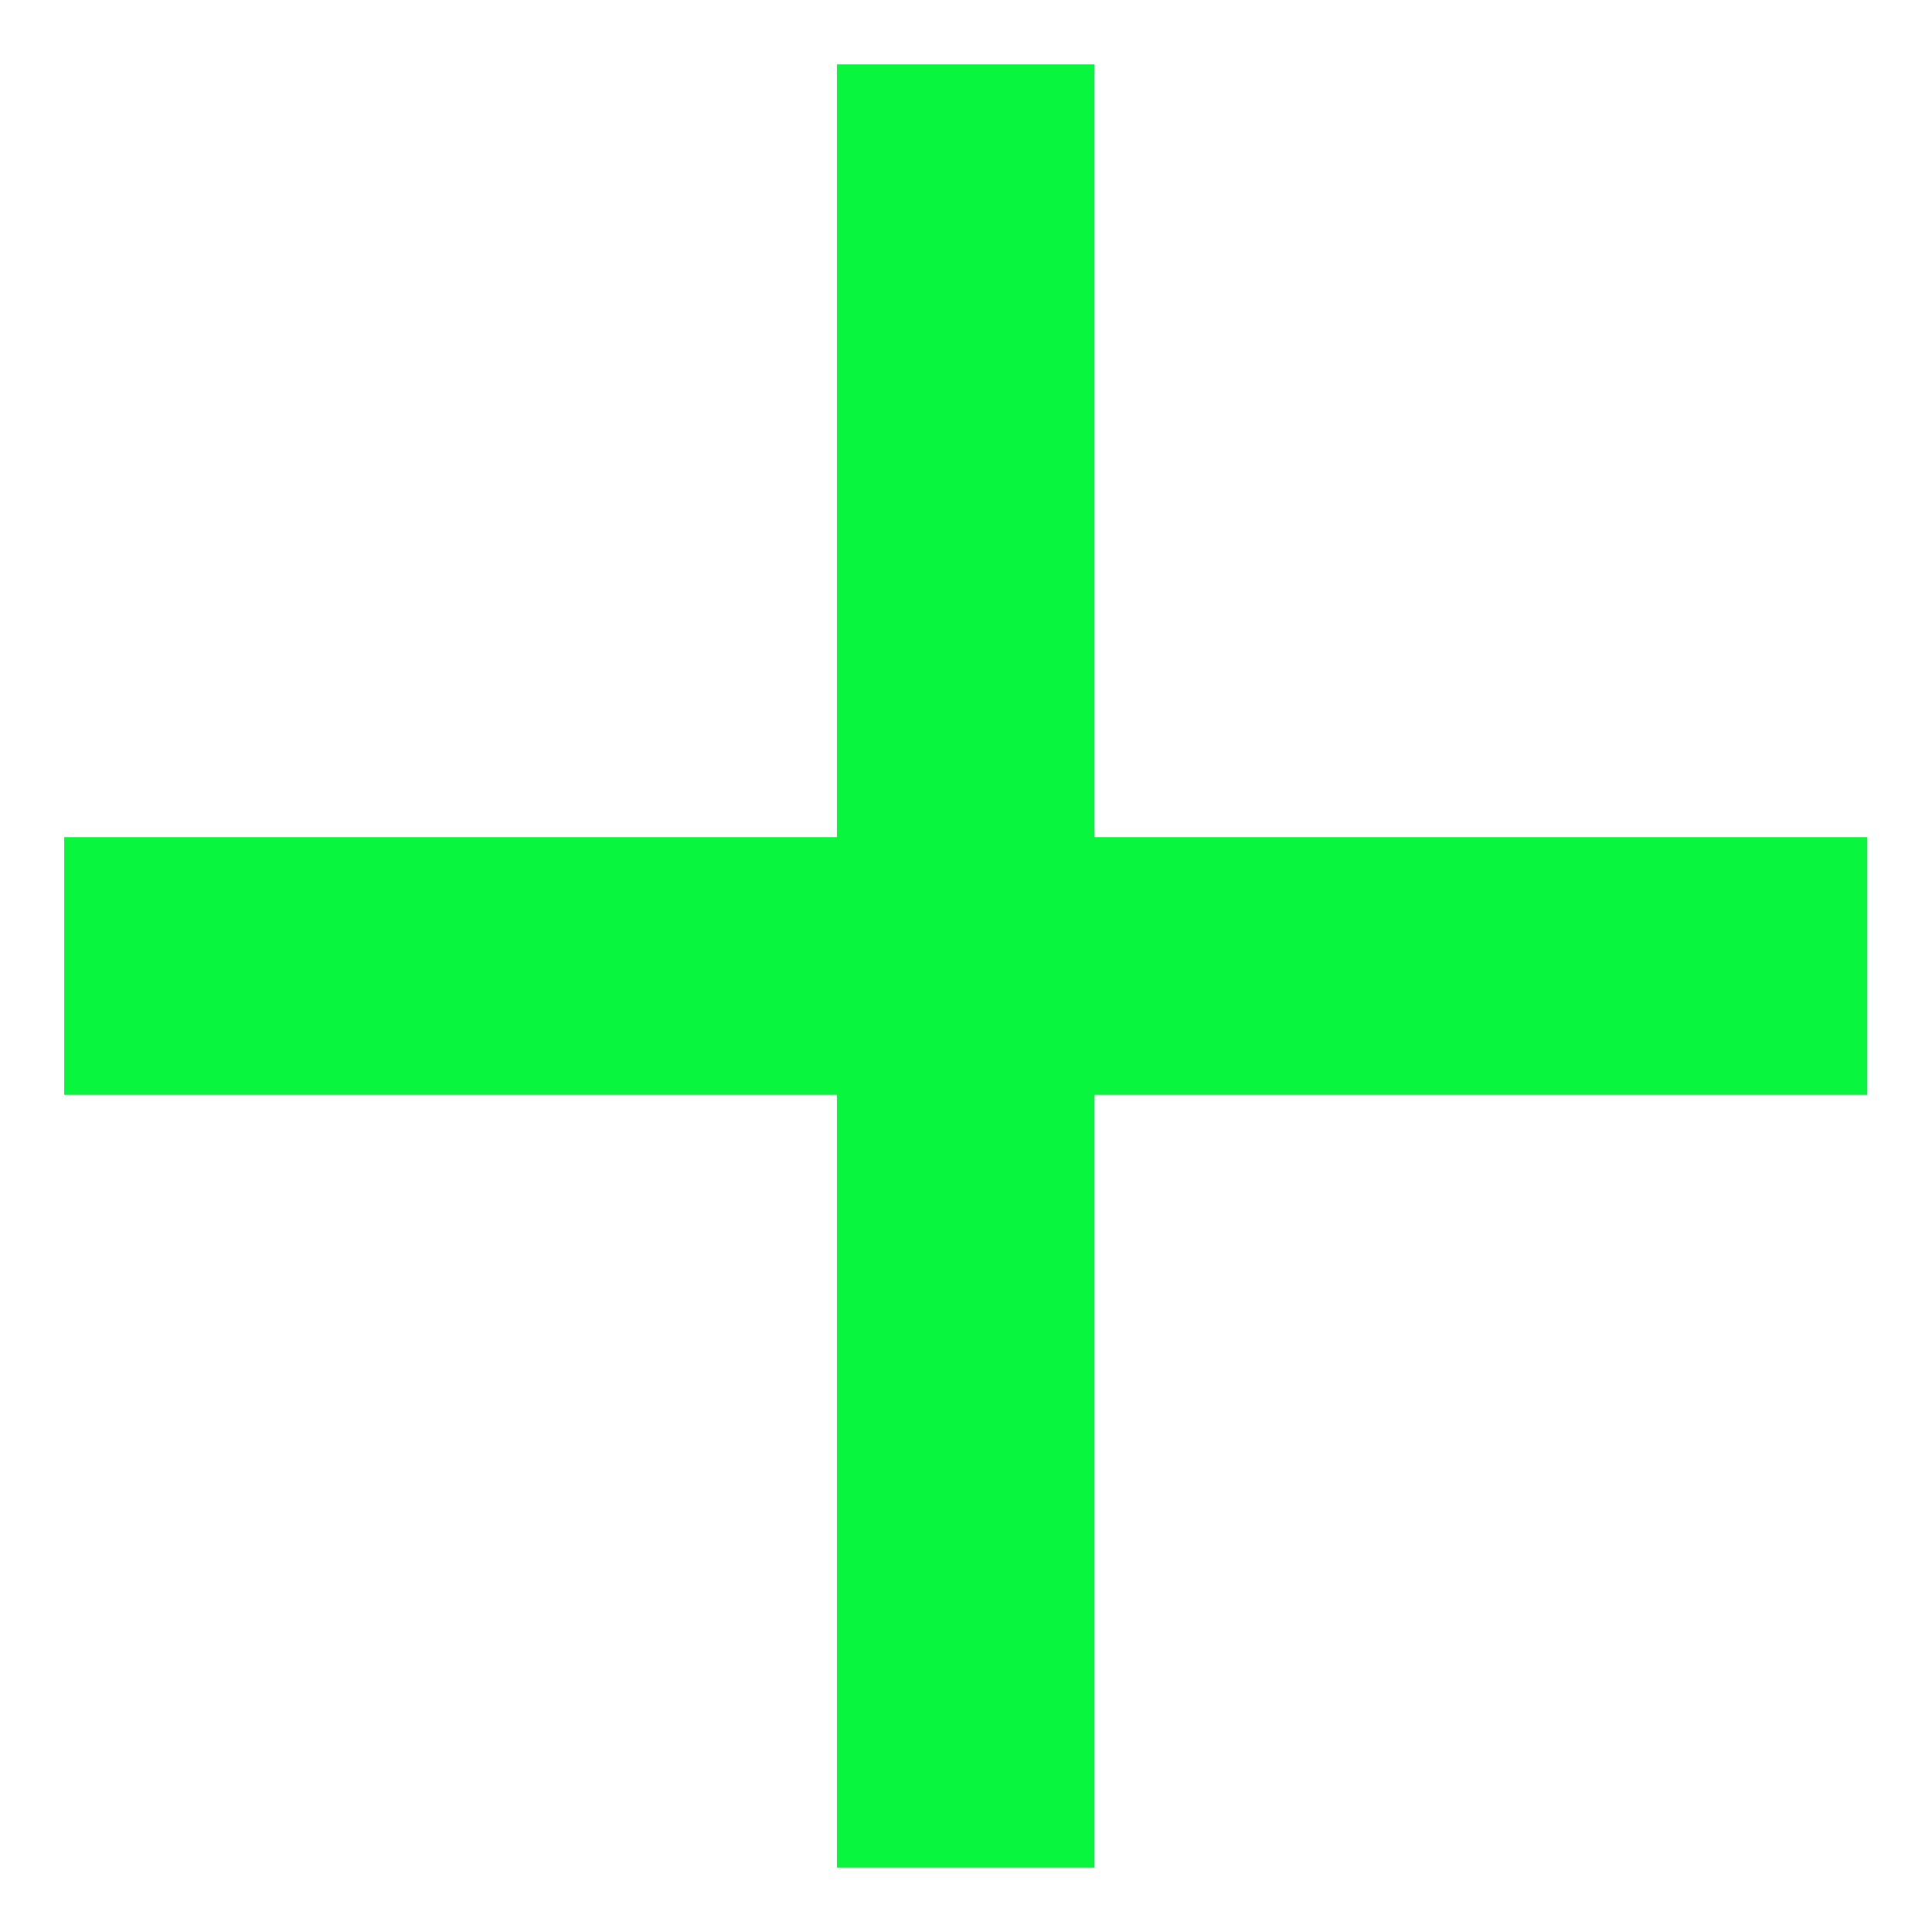 <svg width="10" height="10" viewBox="0 0 10 10" fill="none" xmlns="http://www.w3.org/2000/svg">
<path d="M4.332 9.667V5.667H0.332V4.333H4.332V0.333H5.665V4.333H9.665V5.667H5.665V9.667H4.332Z" fill="#08F63D"/>
</svg>
